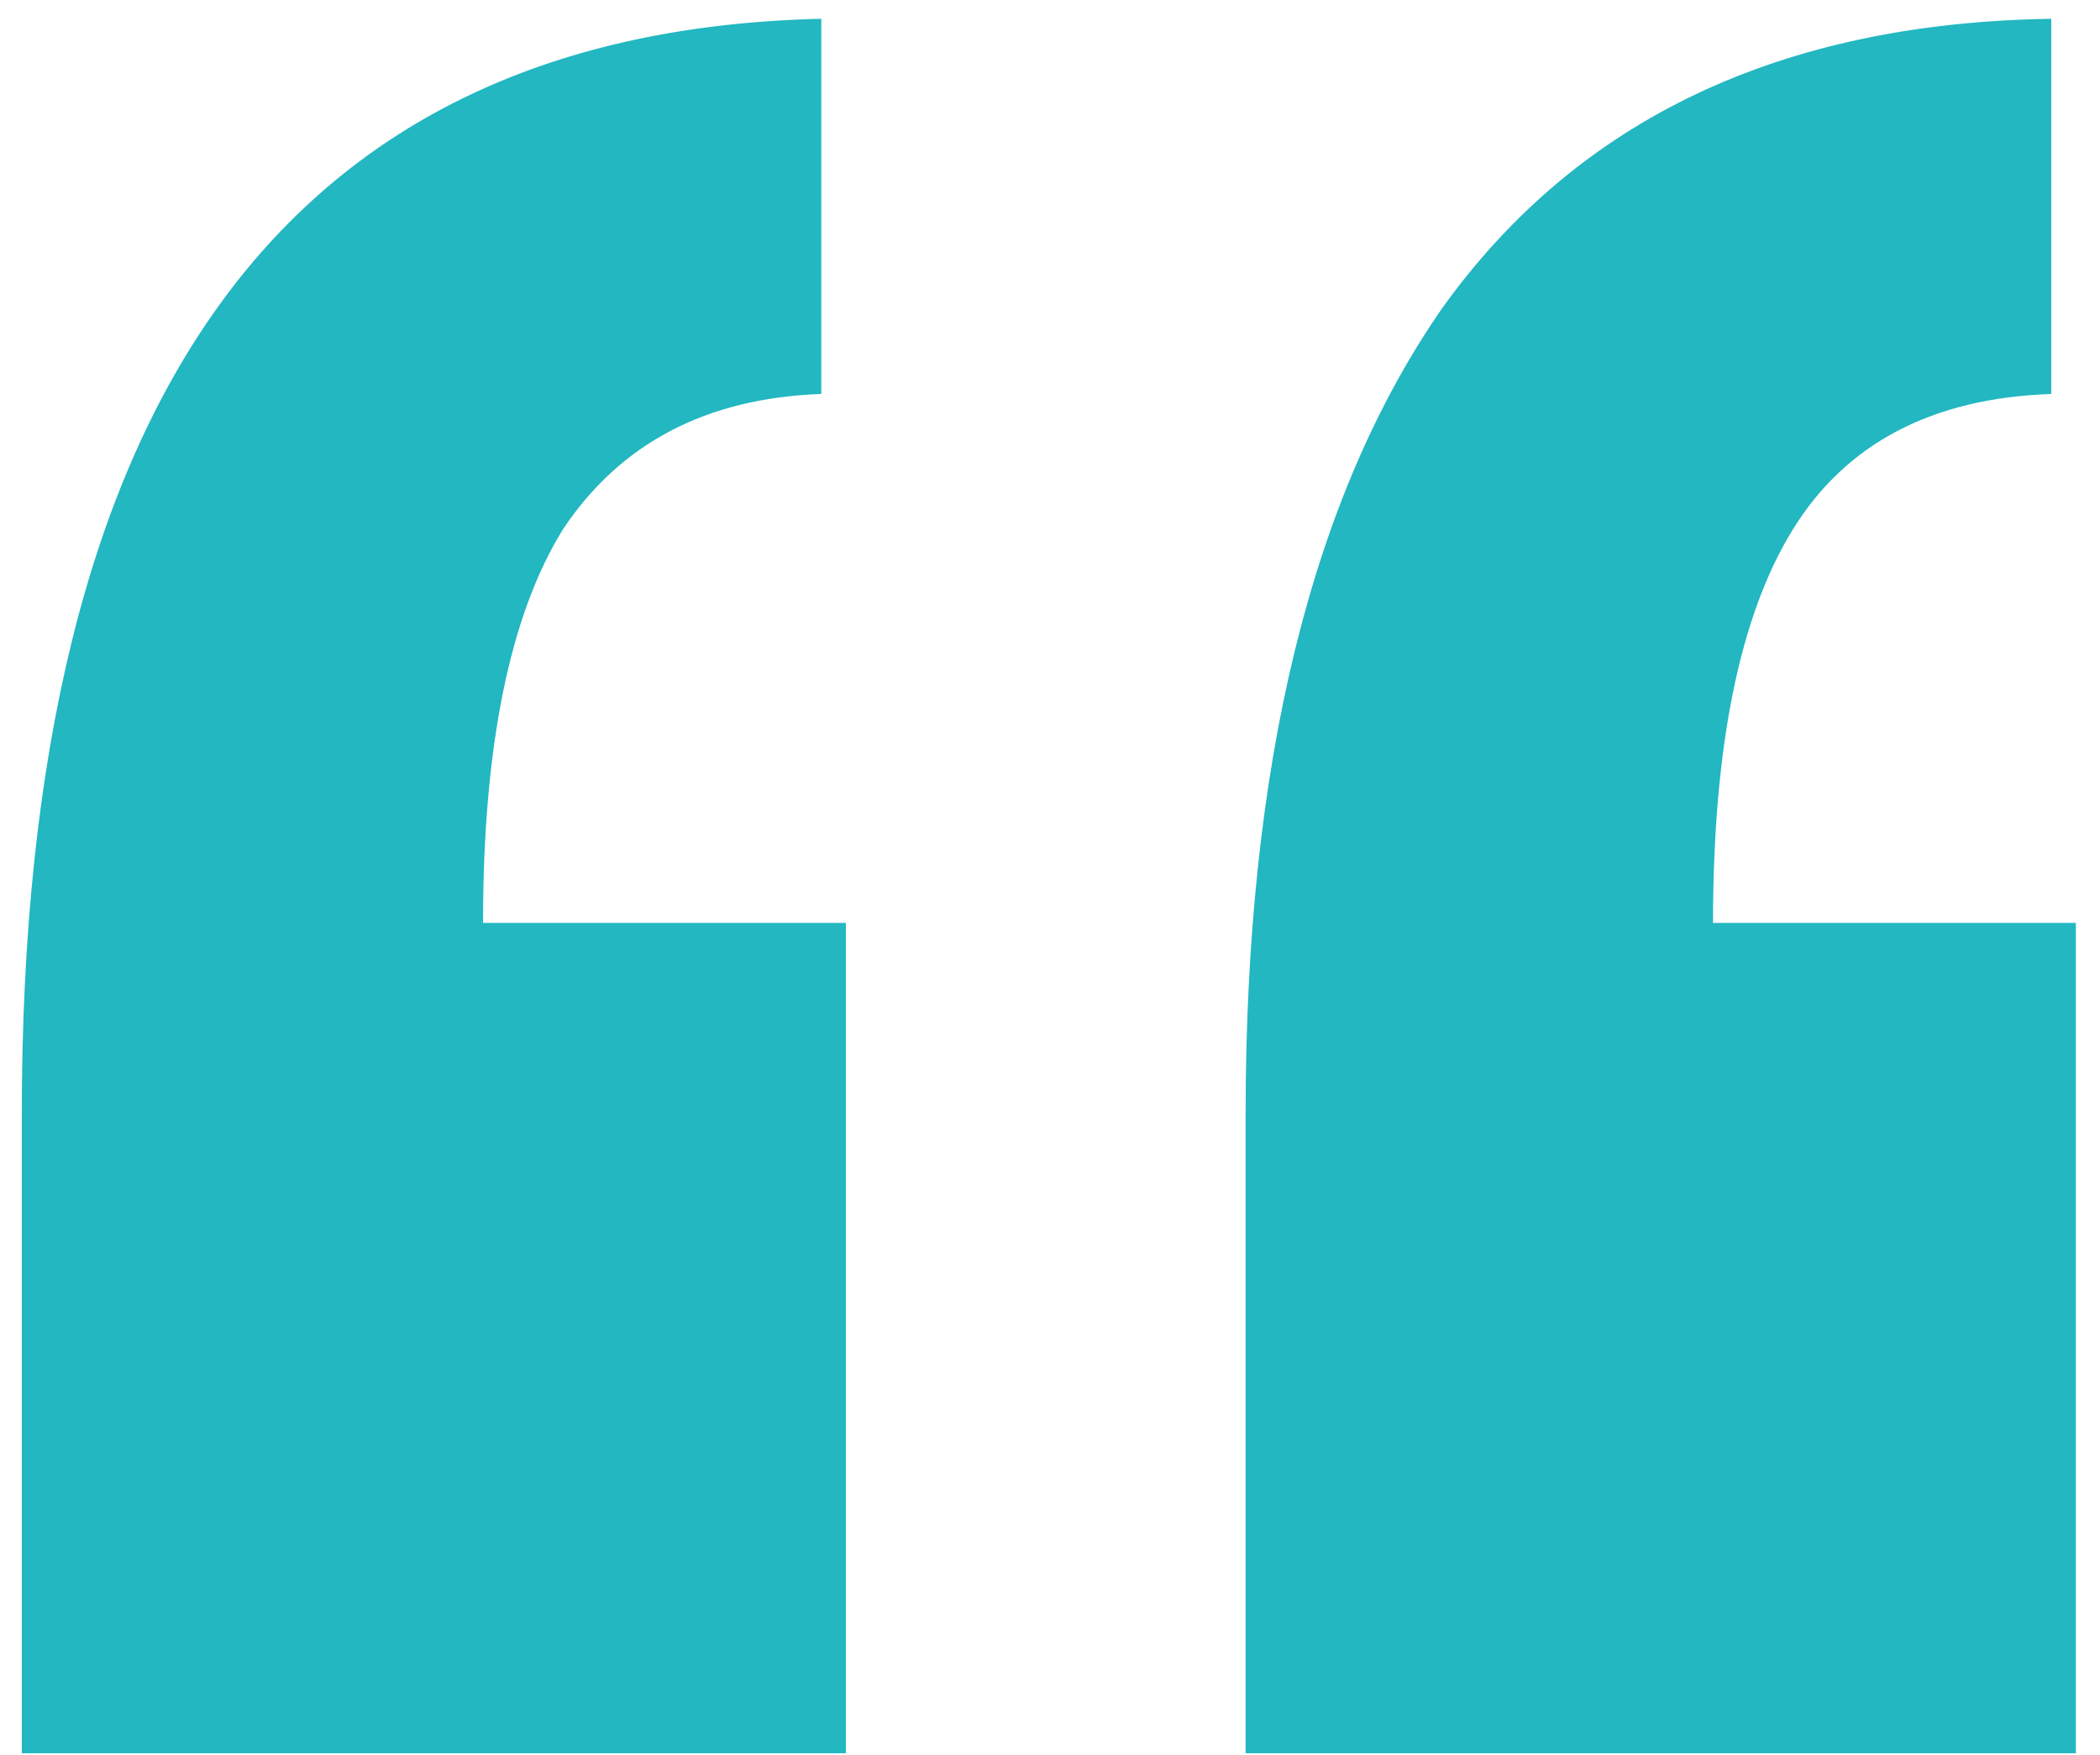 <svg xmlns="http://www.w3.org/2000/svg" width="73" height="61" viewBox="0 0 73 61" fill="none"><path d="M.758 38.706C.758 13.764 10.022 1.08 28.549.653V13.693c-3.991.142-6.984 1.71-8.979 4.703-1.853 2.993-2.779 7.554-2.779 13.682h12.613V60.939H.758V38.706zm42.542.0c0-12.114 2.28-21.449 6.841-28.005C54.844 4.144 61.899.795 71.305.653V13.693C67.172 13.836 64.18 15.403 62.327 18.396 60.474 21.389 59.548 25.95 59.548 32.078H72.161V60.939H43.3V38.706z" fill="#22b7c1"/></svg>